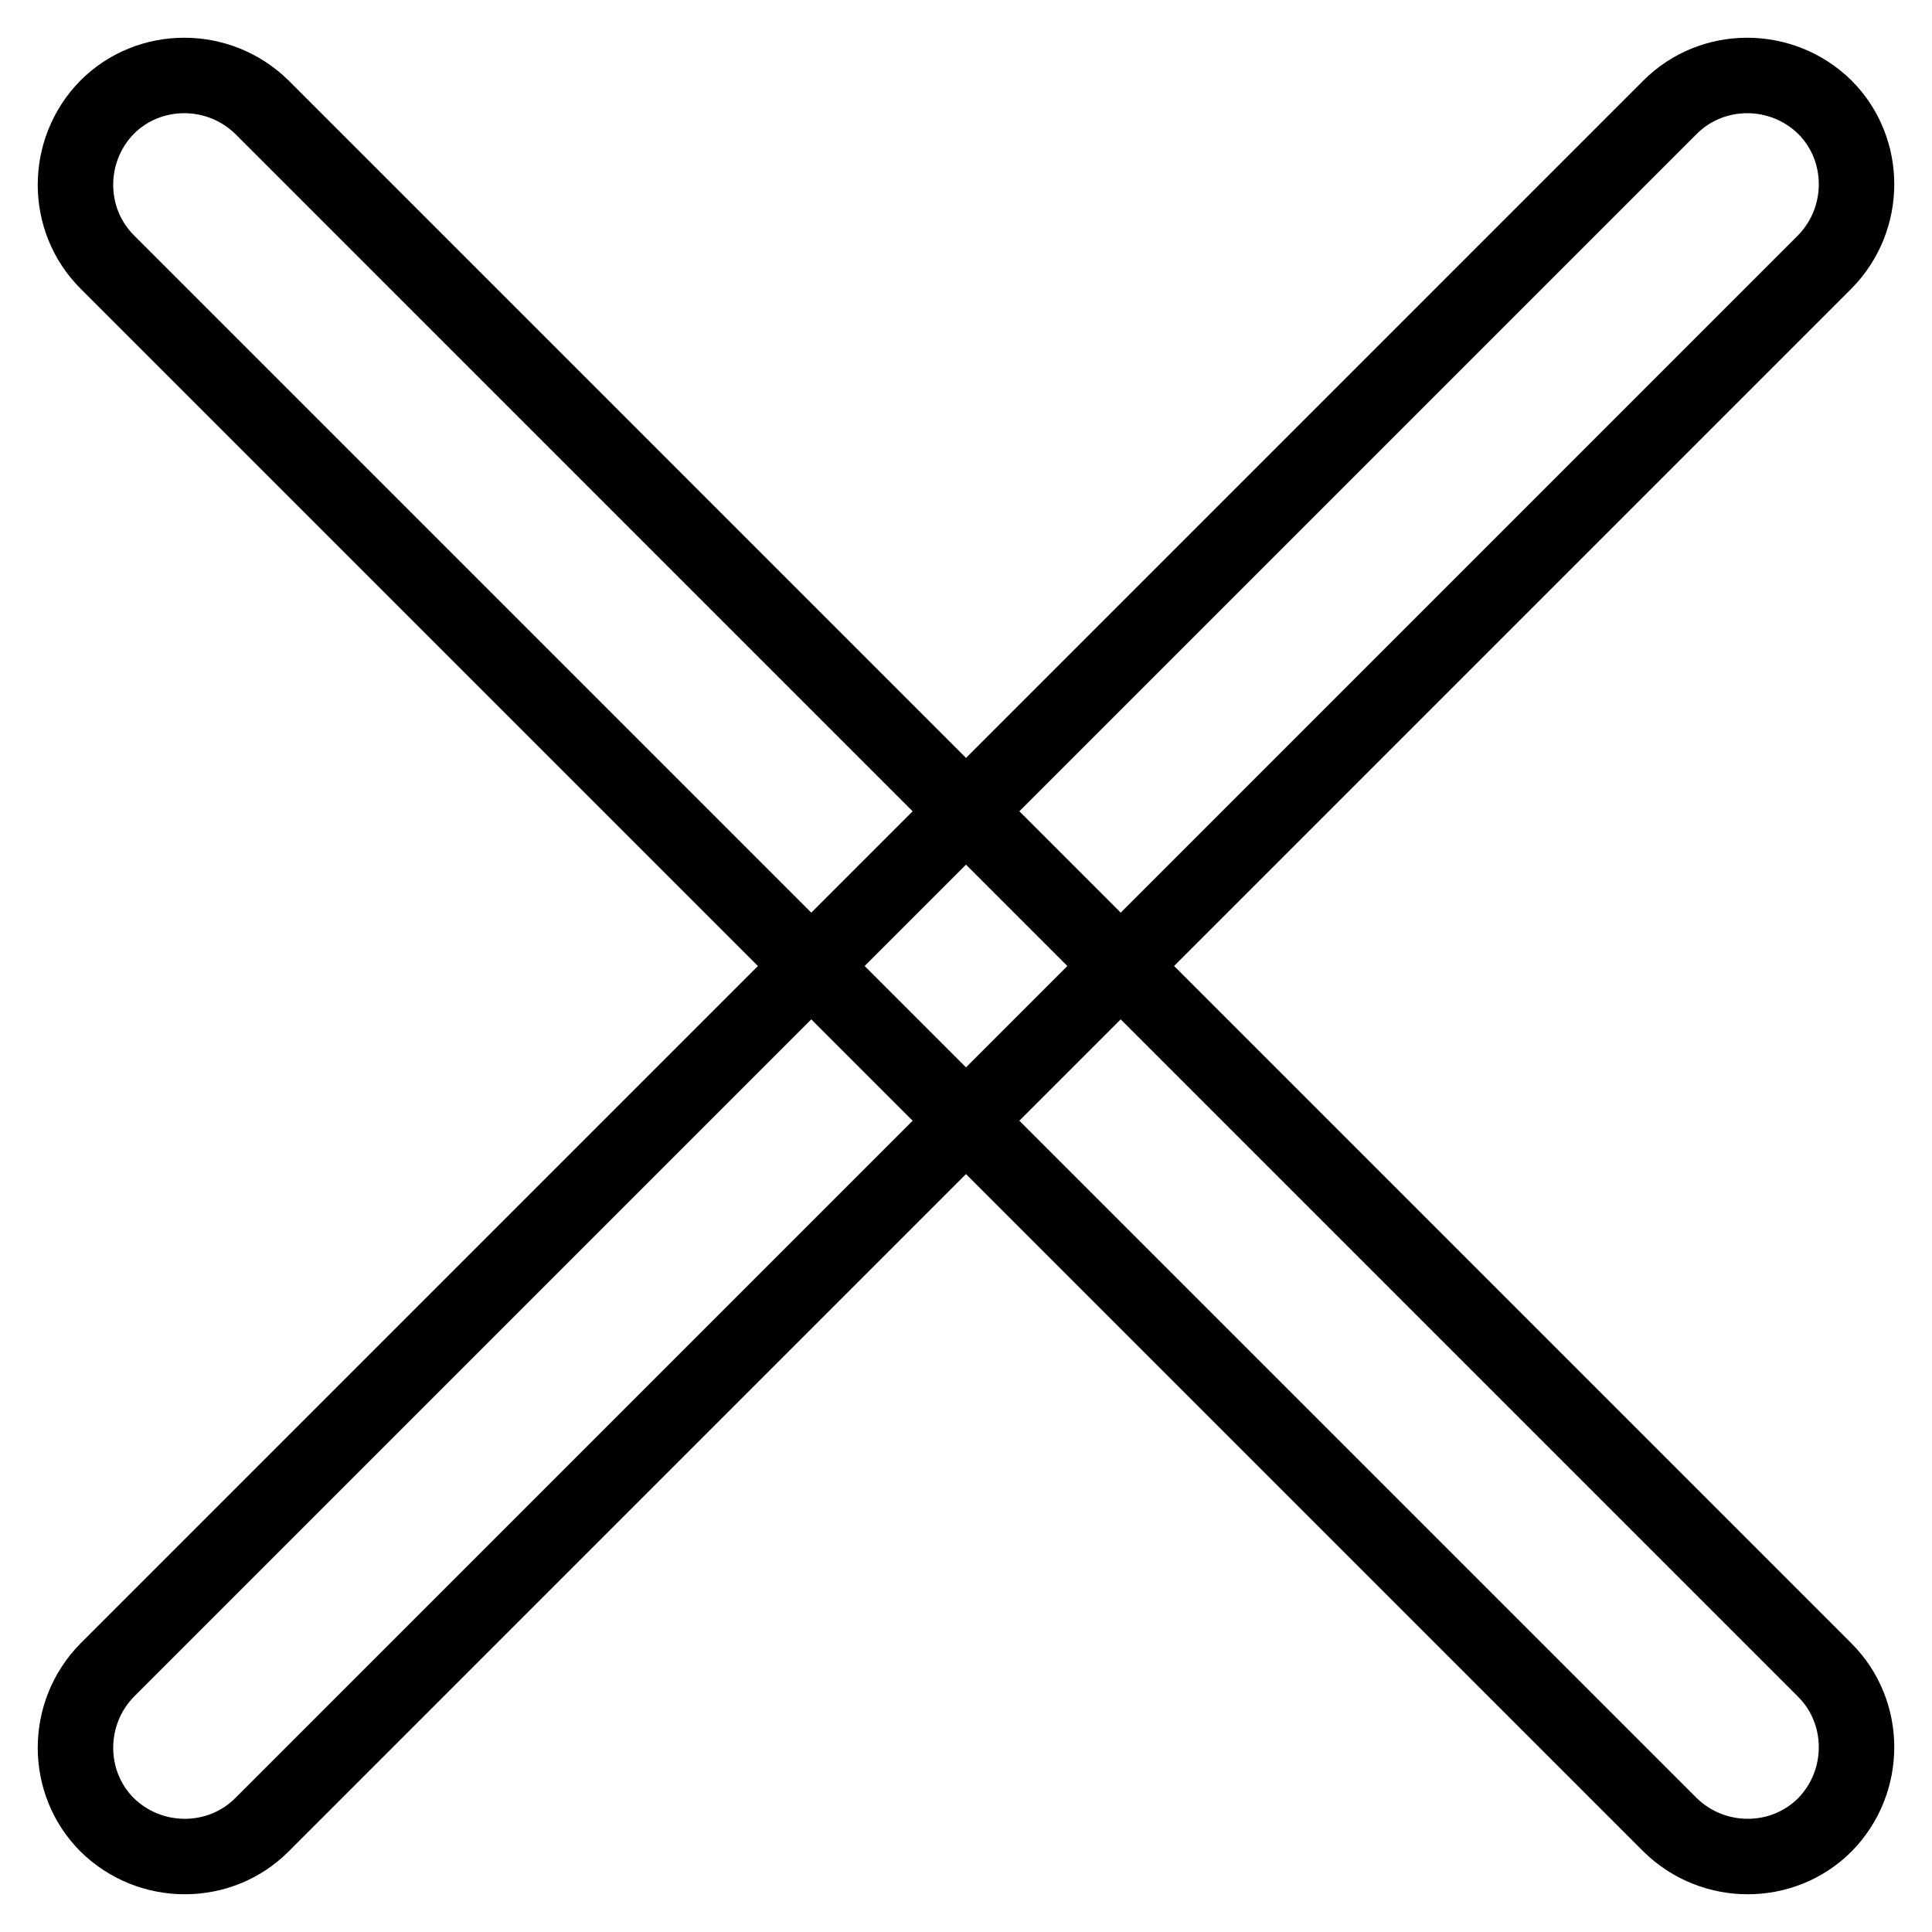 <?xml version="1.0" encoding="utf-8"?>
<!-- Svg Vector Icons : http://www.onlinewebfonts.com/icon -->
<!DOCTYPE svg PUBLIC "-//W3C//DTD SVG 1.1//EN" "http://www.w3.org/Graphics/SVG/1.1/DTD/svg11.dtd">
<svg version="1.1" xmlns="http://www.w3.org/2000/svg" xmlns:xlink="http://www.w3.org/1999/xlink" x="0px" y="0px" viewBox="0 0 256 256" enable-background="new 0 0 256 256" xml:space="preserve">
<g> <path stroke-width="10" fill-opacity="0" stroke="#000000"  d="M241.8,241.8c-5.6,5.6-14.8,5.6-20.5,0L14.2,34.7c-5.6-5.6-5.6-14.8,0-20.5c5.6-5.6,14.8-5.6,20.5,0 l207.1,207.1C247.4,226.9,247.4,236.1,241.8,241.8L241.8,241.8z M241.8,14.2c5.6,5.6,5.6,14.8,0,20.5L34.7,241.8 c-5.6,5.6-14.8,5.6-20.5,0c-5.6-5.6-5.6-14.8,0-20.5L221.3,14.2C226.9,8.6,236.1,8.6,241.8,14.2z"/></g>
</svg>